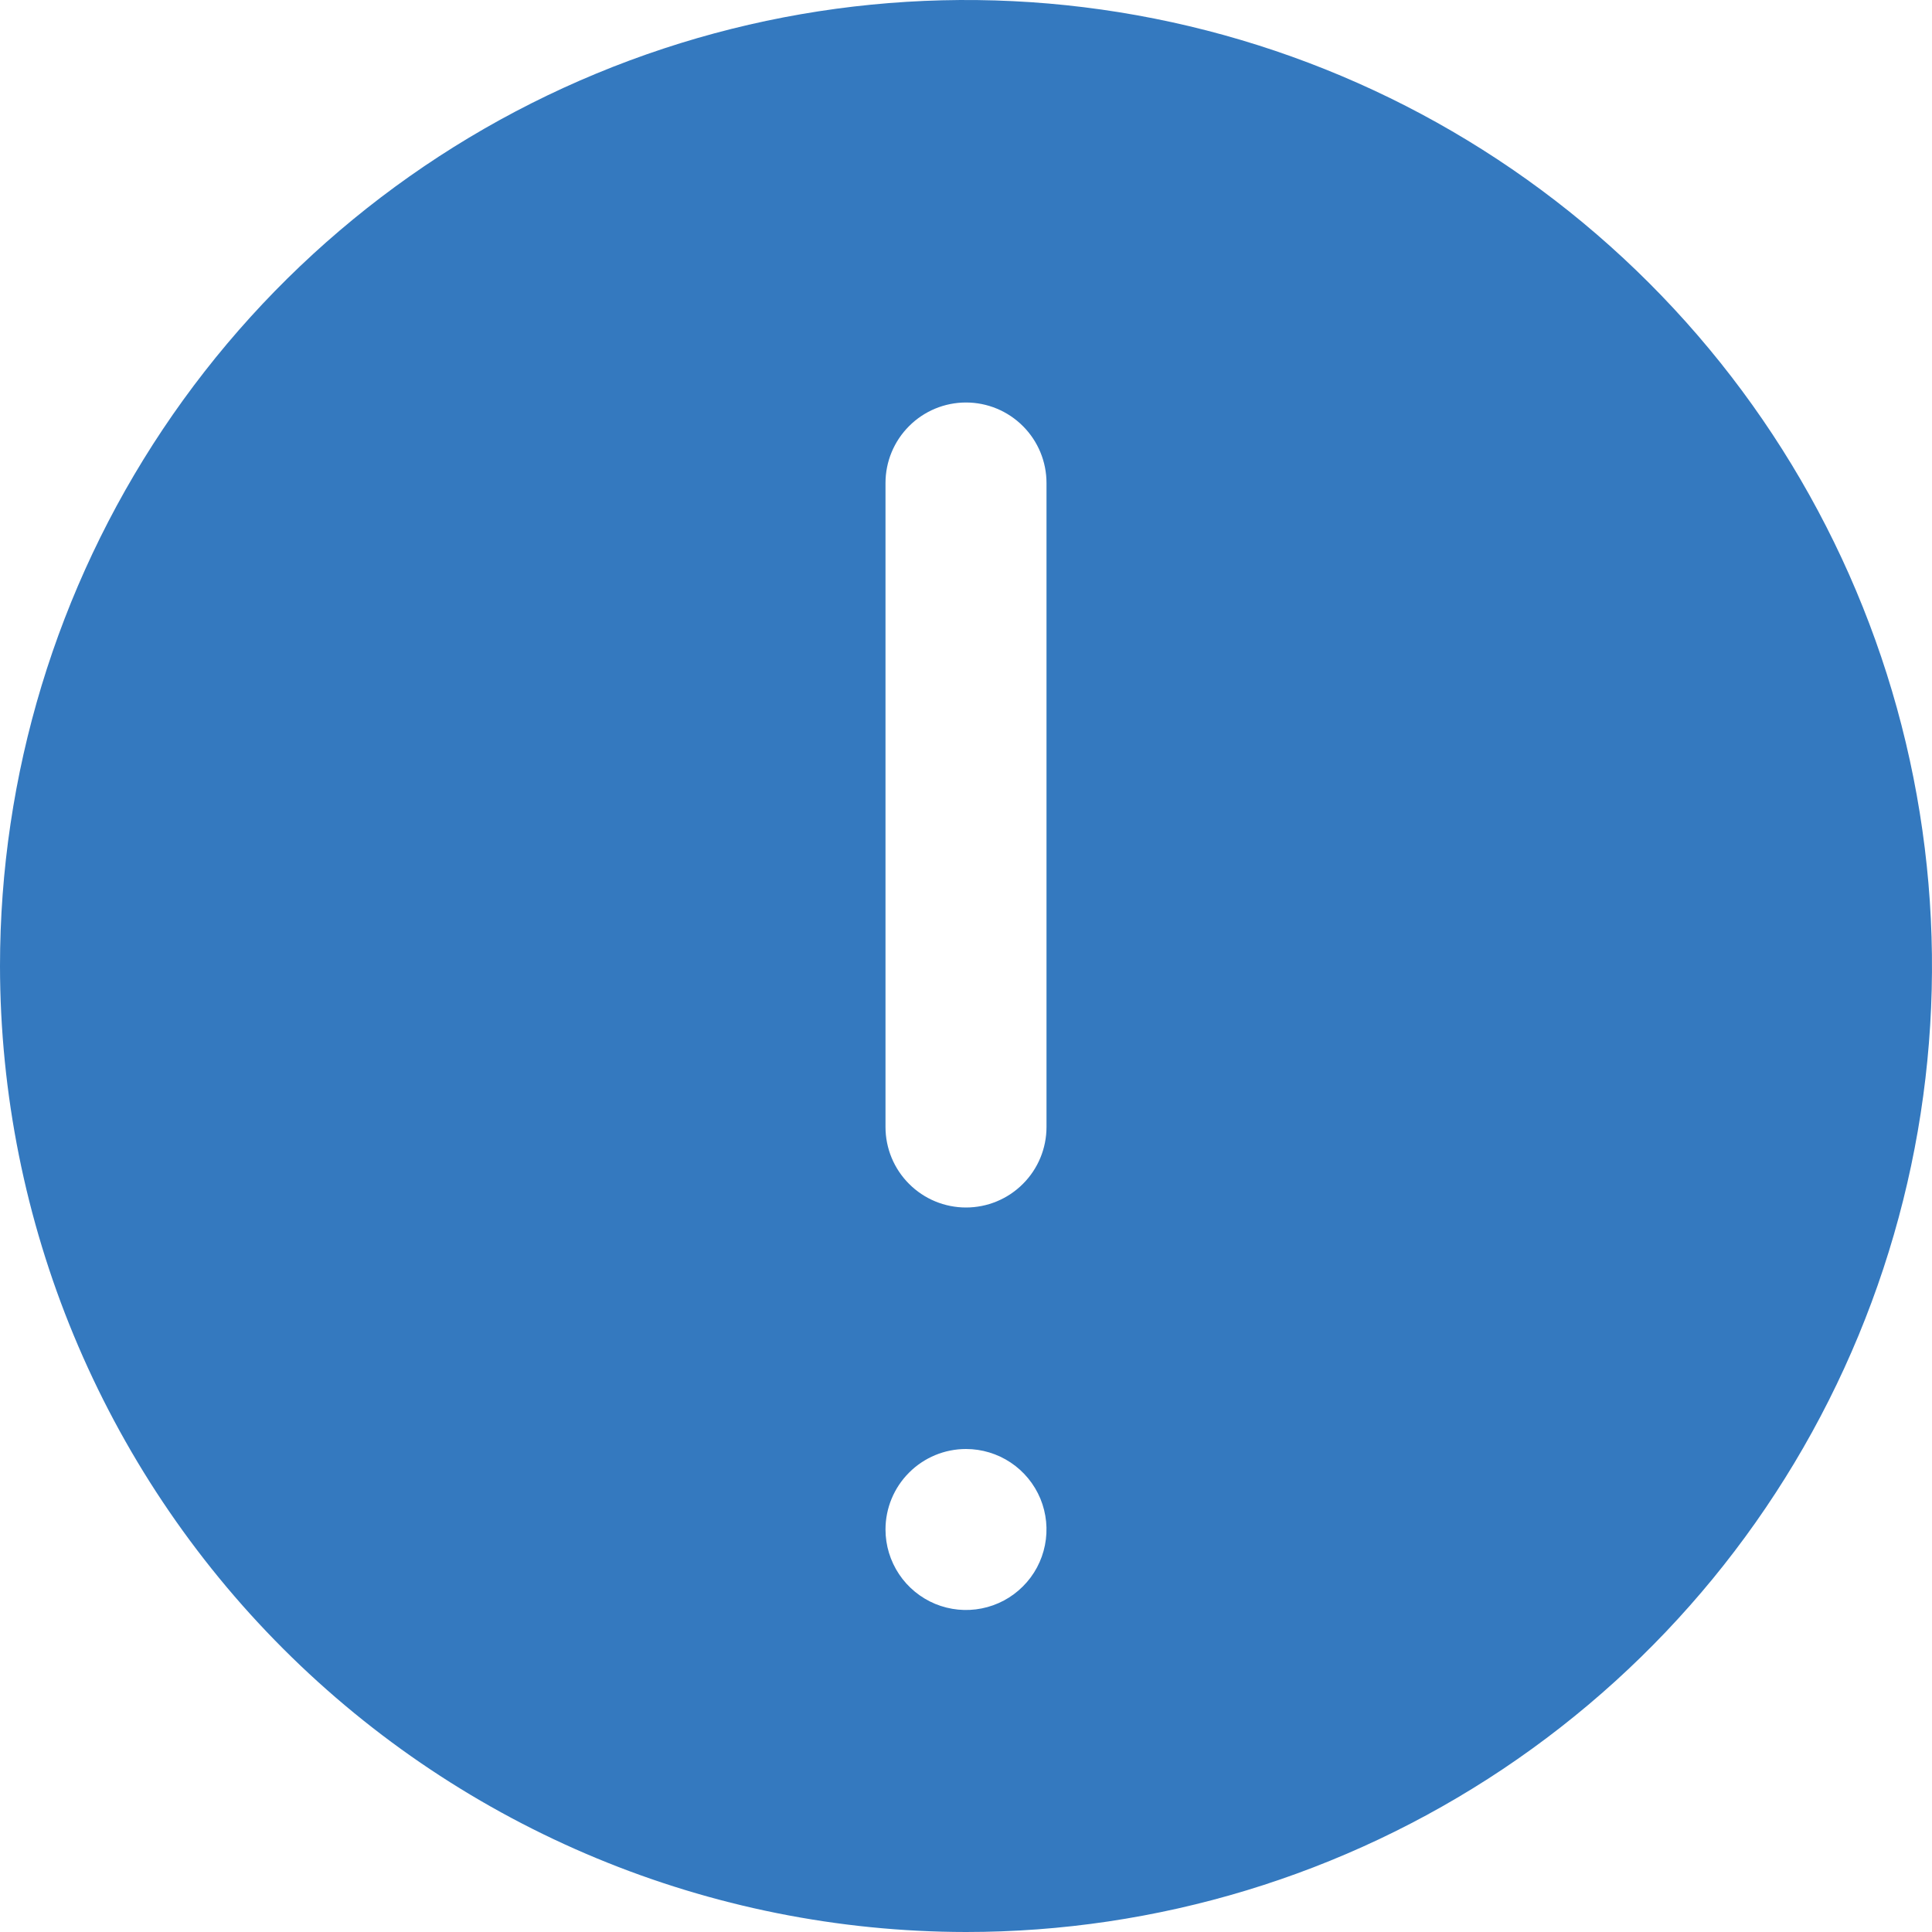<svg
    width="42"
    height="42"
    viewBox="0 0 42 42"
    fill="none"
    xmlns="http://www.w3.org/2000/svg"
>
    <g clip-path="url(#clip0)">
        <path
            d="M21 42C25.153 42 29.213 40.768 32.667 38.461C36.12 36.153 38.812 32.874 40.401 29.036C41.991 25.199 42.407 20.977 41.596 16.903C40.786 12.829 38.786 9.088 35.849 6.151C32.912 3.214 29.171 1.214 25.097 0.404C21.023 -0.407 16.801 0.009 12.964 1.599C9.126 3.188 5.847 5.88 3.539 9.333C1.232 12.787 0 16.847 0 21C0.006 26.568 2.22 31.906 6.157 35.843C10.094 39.78 15.432 41.994 21 42ZM19.25 10.5C19.25 10.036 19.434 9.591 19.763 9.263C20.091 8.934 20.536 8.75 21 8.75C21.464 8.75 21.909 8.934 22.237 9.263C22.566 9.591 22.75 10.036 22.75 10.5V24.5C22.75 24.964 22.566 25.409 22.237 25.737C21.909 26.066 21.464 26.25 21 26.25C20.536 26.25 20.091 26.066 19.763 25.737C19.434 25.409 19.25 24.964 19.25 24.5V10.5ZM21 31.5C21.346 31.5 21.684 31.603 21.972 31.795C22.26 31.987 22.484 32.261 22.617 32.58C22.749 32.9 22.784 33.252 22.716 33.591C22.649 33.931 22.482 34.243 22.237 34.487C21.993 34.732 21.681 34.899 21.341 34.966C21.002 35.034 20.65 34.999 20.33 34.867C20.011 34.734 19.737 34.51 19.545 34.222C19.353 33.934 19.25 33.596 19.25 33.25C19.25 32.786 19.434 32.341 19.763 32.013C20.091 31.684 20.536 31.5 21 31.5Z"
            fill="#3479bf"
        />
    </g>
    <defs>
        <clipPath id="clip0">
            <rect width="42" height="42" fill="white" />
        </clipPath>
    </defs>
</svg>